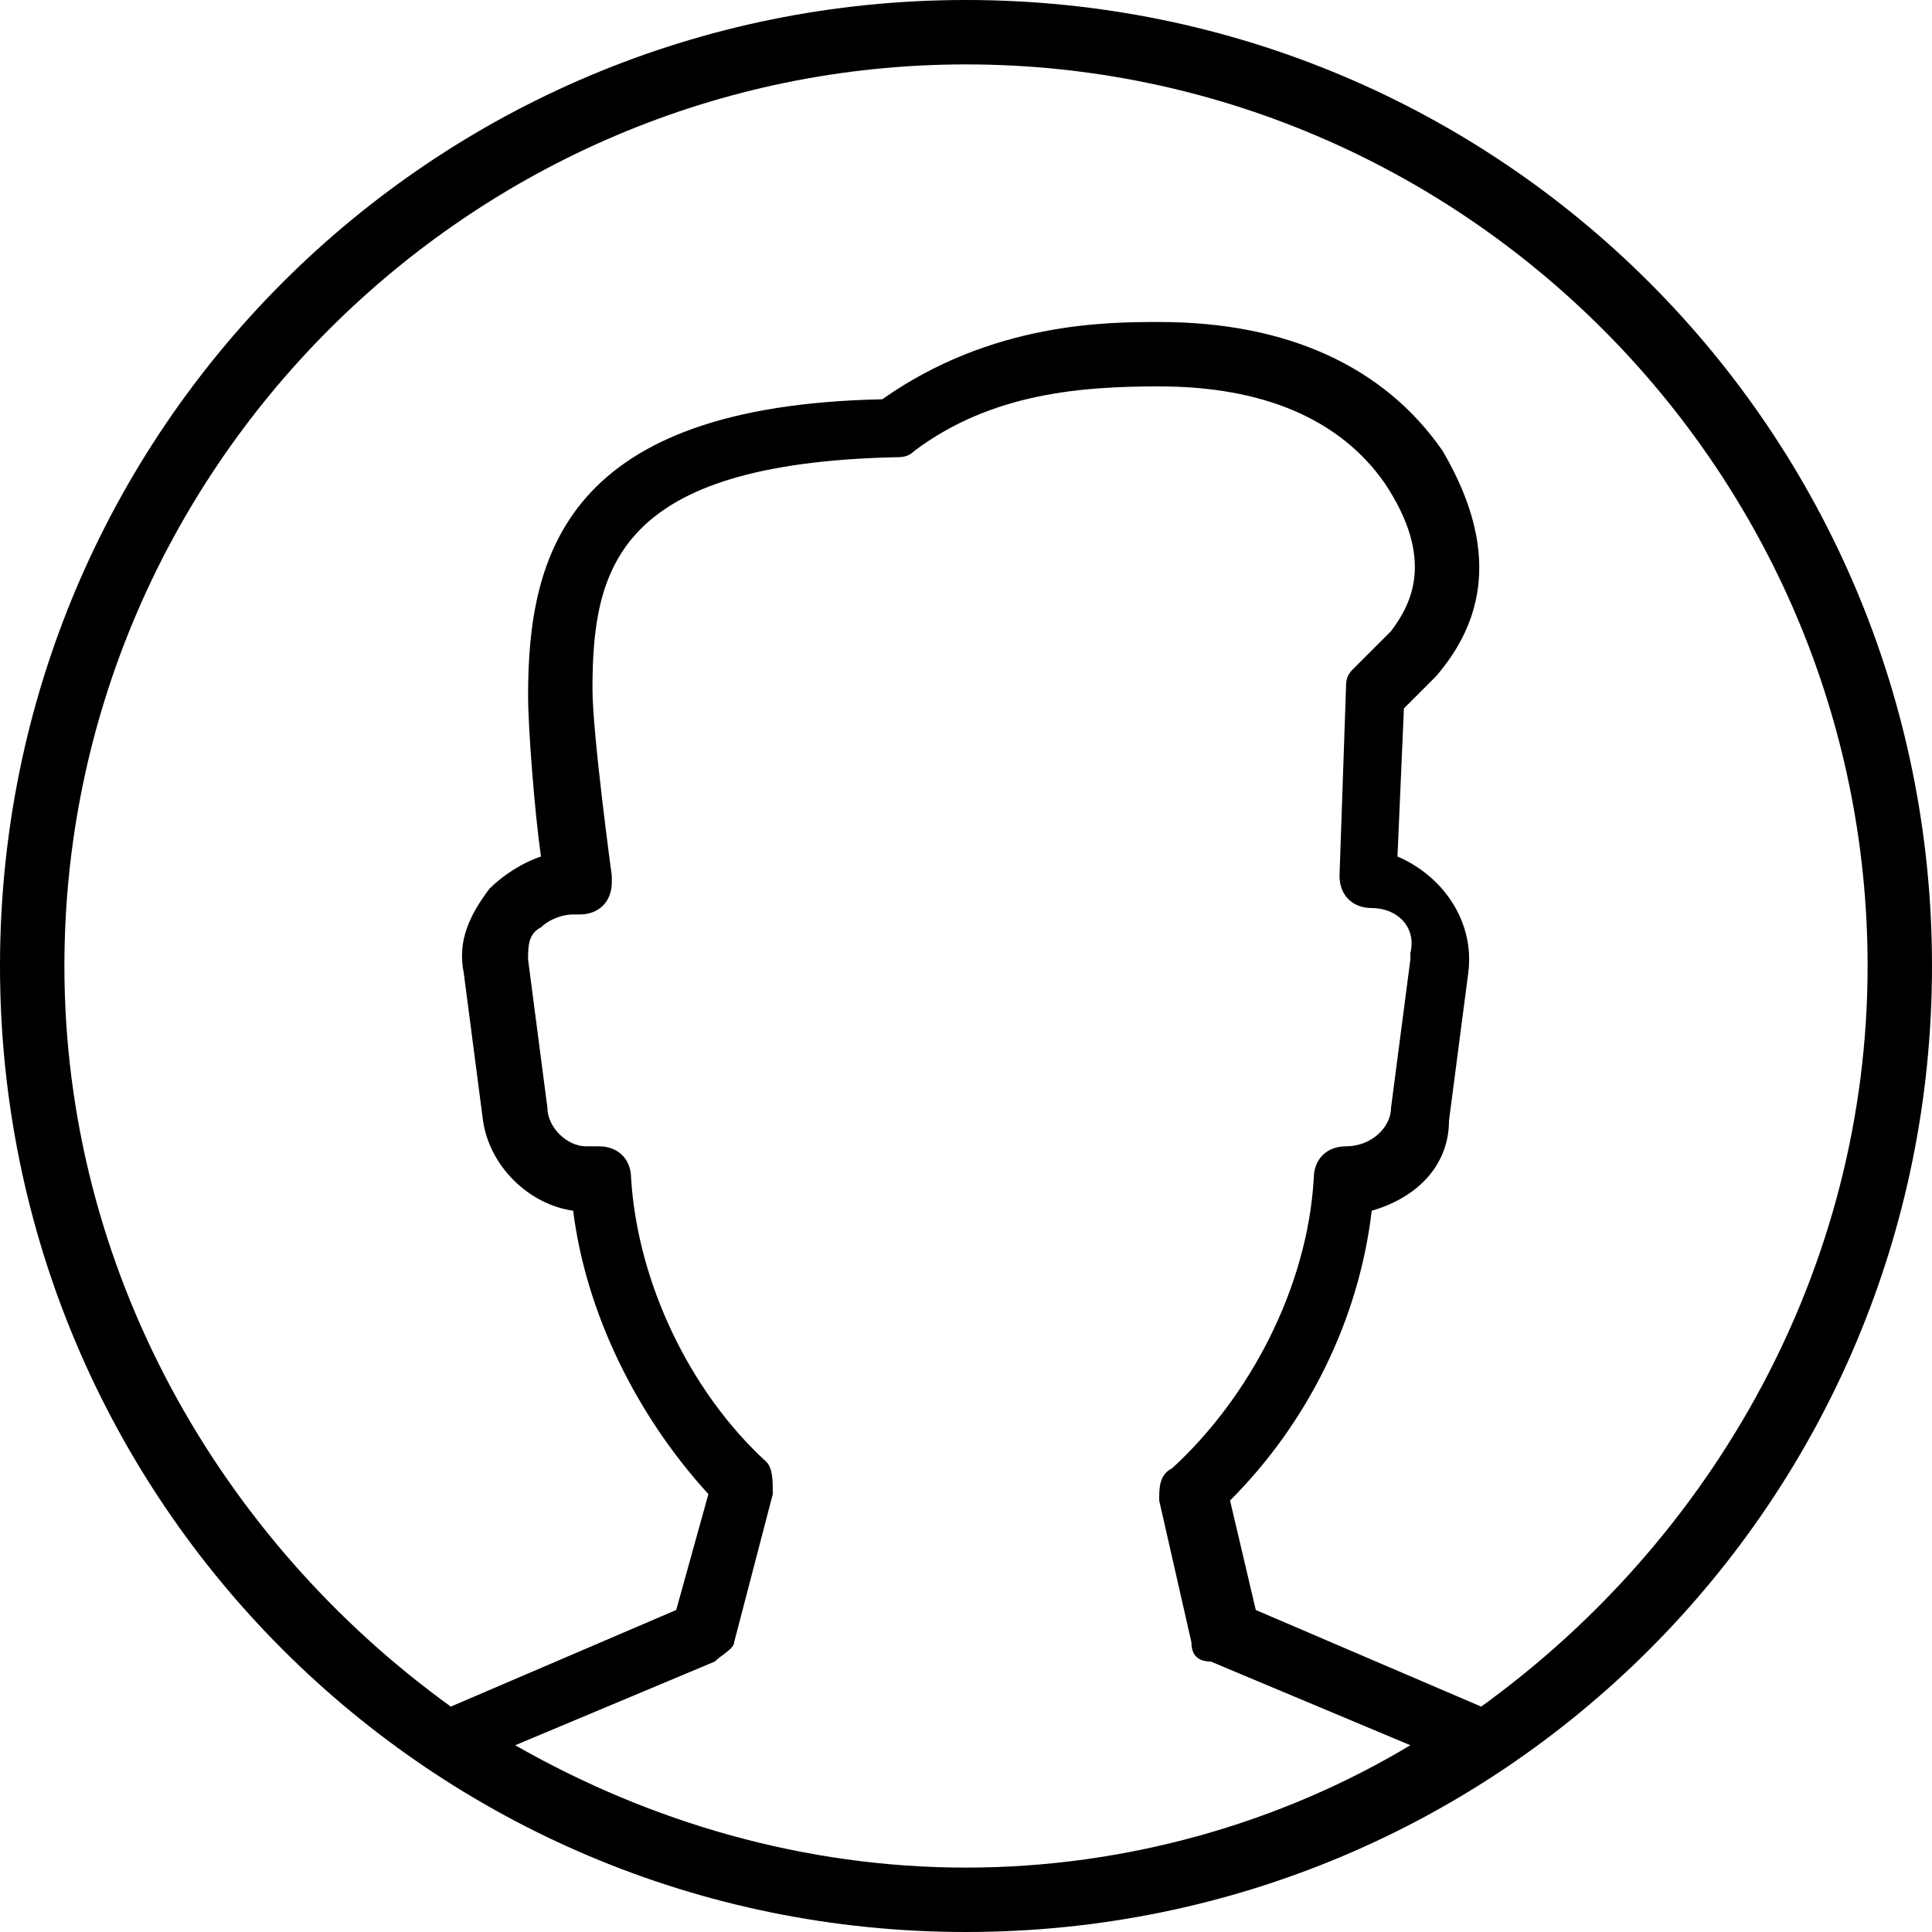 <?xml version="1.0" encoding="utf-8"?>
<!-- Generator: Adobe Illustrator 25.4.1, SVG Export Plug-In . SVG Version: 6.00 Build 0)  -->
<svg version="1.1" id="Layer_1" xmlns="http://www.w3.org/2000/svg" xmlns:xlink="http://www.w3.org/1999/xlink" x="0px" y="0px"
	 viewBox="0 0 30 30" style="enable-background:new 0 0 30 30;" xml:space="preserve">
<g>
	<path d="M15,0C6.7,0,0,6.7,0,15s6.7,15,15,15s15-6.7,15-15S23.3,0,15,0z M15,29c-2.5,0-4.9-0.7-7-1.9l3.1-1.3
		c0.1-0.1,0.3-0.2,0.3-0.3l0.6-2.3c0-0.2,0-0.4-0.1-0.5c-1.2-1.1-2-2.8-2.1-4.4c0-0.3-0.2-0.5-0.5-0.5H9.1c-0.3,0-0.6-0.3-0.6-0.6
		l-0.3-2.3c0-0.2,0-0.4,0.2-0.5c0.1-0.1,0.3-0.2,0.5-0.2H9c0.3,0,0.5-0.2,0.5-0.5c0,0,0,0,0-0.1c0,0-0.3-2.2-0.3-2.9
		c0-1.9,0.4-3.5,4.7-3.6c0.1,0,0.2,0,0.3-0.1c1.2-0.9,2.6-1,3.8-1c1.6,0,2.8,0.5,3.5,1.5c0.8,1.2,0.4,1.9,0.1,2.3L21,10.4
		c-0.1,0.1-0.1,0.2-0.1,0.3l-0.1,2.9c0,0.3,0.2,0.5,0.5,0.5l0,0c0.4,0,0.7,0.3,0.6,0.7c0,0,0,0,0,0.1l-0.3,2.3
		c0,0.3-0.3,0.6-0.7,0.6c-0.3,0-0.5,0.2-0.5,0.5c-0.1,1.7-1,3.4-2.2,4.5C18,22.9,18,23.1,18,23.3l0.5,2.2c0,0.2,0.1,0.3,0.3,0.3
		l3.1,1.3C19.9,28.3,17.5,29,15,29z M23,26.5L19.5,25l-0.4-1.7c1.2-1.2,2-2.8,2.2-4.5c0.7-0.2,1.2-0.7,1.2-1.4l0.3-2.3
		c0.1-0.8-0.4-1.5-1.1-1.8l0.1-2.3l0.5-0.5c0.6-0.7,1.1-1.8,0.1-3.5C21.5,5.7,20,5,18,5c-0.8,0-2.6,0-4.3,1.2
		c-4.9,0.1-5.5,2.4-5.5,4.6c0,0.5,0.1,1.8,0.2,2.5c-0.3,0.1-0.6,0.3-0.8,0.5c-0.3,0.4-0.5,0.8-0.4,1.3l0.3,2.3
		c0.1,0.7,0.7,1.3,1.4,1.4c0.2,1.6,1,3.2,2.1,4.4L10.5,25L7,26.5C3.4,23.9,1,19.7,1,15C1,7.3,7.3,1,15,1s14,6.3,14,14
		C29,19.7,26.6,23.9,23,26.5z"/>
</g>
</svg>
